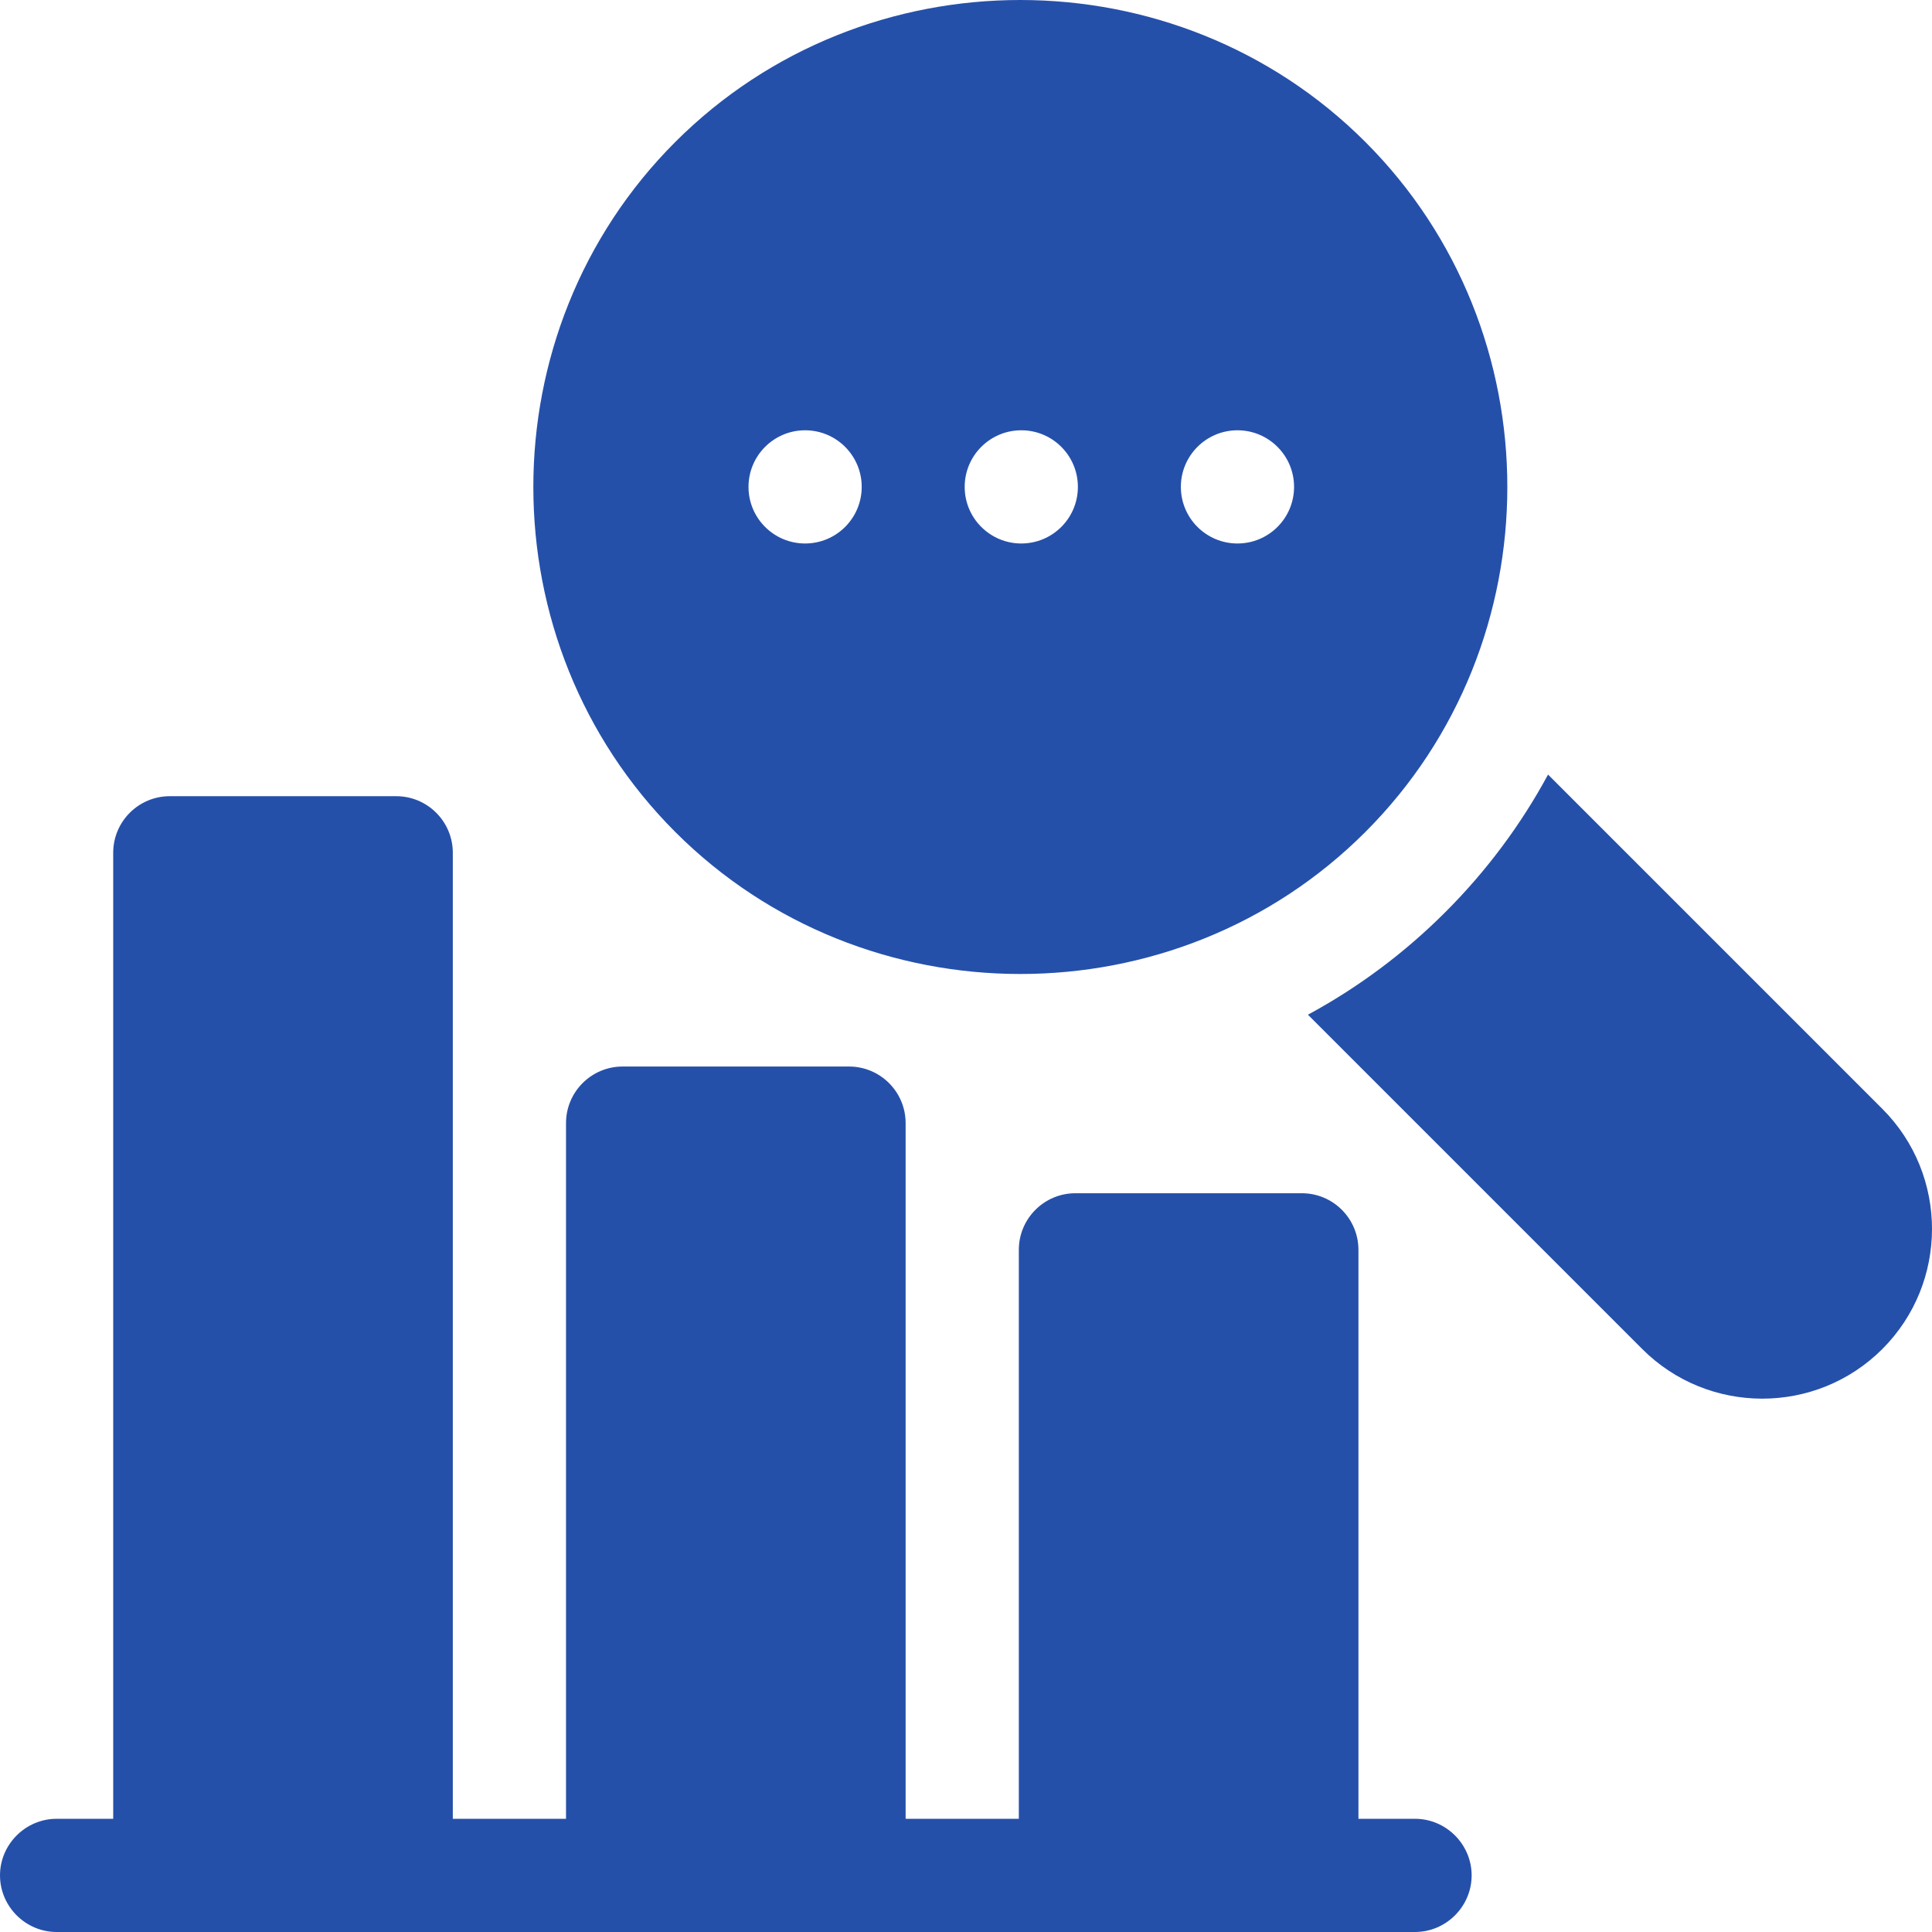 <svg xmlns="http://www.w3.org/2000/svg" version="1.1" xmlns:xlink="http://www.w3.org/1999/xlink" xmlns:svgjs="http://svgjs.com/svgjs" width="512" height="512" x="0" y="0" viewBox="0 0 512 512" style="enable-background:new 0 0 512 512" xml:space="preserve" class=""><g><path d="M375 482h-15V331.22c0-8.28-6.72-15-15-15h-60c-8.28 0-15 6.72-15 15V482h-30V297.64c0-8.28-6.72-15-15-15h-60c-8.28 0-15 6.72-15 15V482h-30V226c0-8.28-6.72-15-15-15H45c-8.28 0-15 6.72-15 15v256H15c-8.229 0-15 6.771-15 15s6.771 15 15 15h360c8.229 0 15-6.771 15-15s-6.771-15-15-15zM498.843 293.863 410.25 205.27c-7.227 13.364-16.341 25.576-27.202 36.437s-23.073 19.976-36.437 27.202l88.593 88.594c17.543 17.543 46.096 17.543 63.64 0 17.542-17.544 17.542-46.097-.001-63.64zM361.83 220.49c50.17-50.16 50.17-132.71 0-182.87-50.16-50.16-132.71-50.16-182.87 0s-50.16 132.71 0 182.87c50.16 50.17 132.71 50.17 182.87 0zm-33.89-106.46c8.28 0 15 6.72 15 15 0 8.29-6.72 15-15 15s-15-6.71-15-15c0-8.28 6.72-15 15-15zm-57.29 0c8.29 0 15 6.72 15 15 0 8.29-6.71 15-15 15-8.28 0-15-6.71-15-15 0-8.28 6.72-15 15-15zm-57.29 0c8.28 0 15 6.72 15 15 0 8.29-6.72 15-15 15s-15-6.71-15-15c0-8.28 6.72-15 15-15z" fill="#2550aa" data-original="#000000"></path></g></svg>